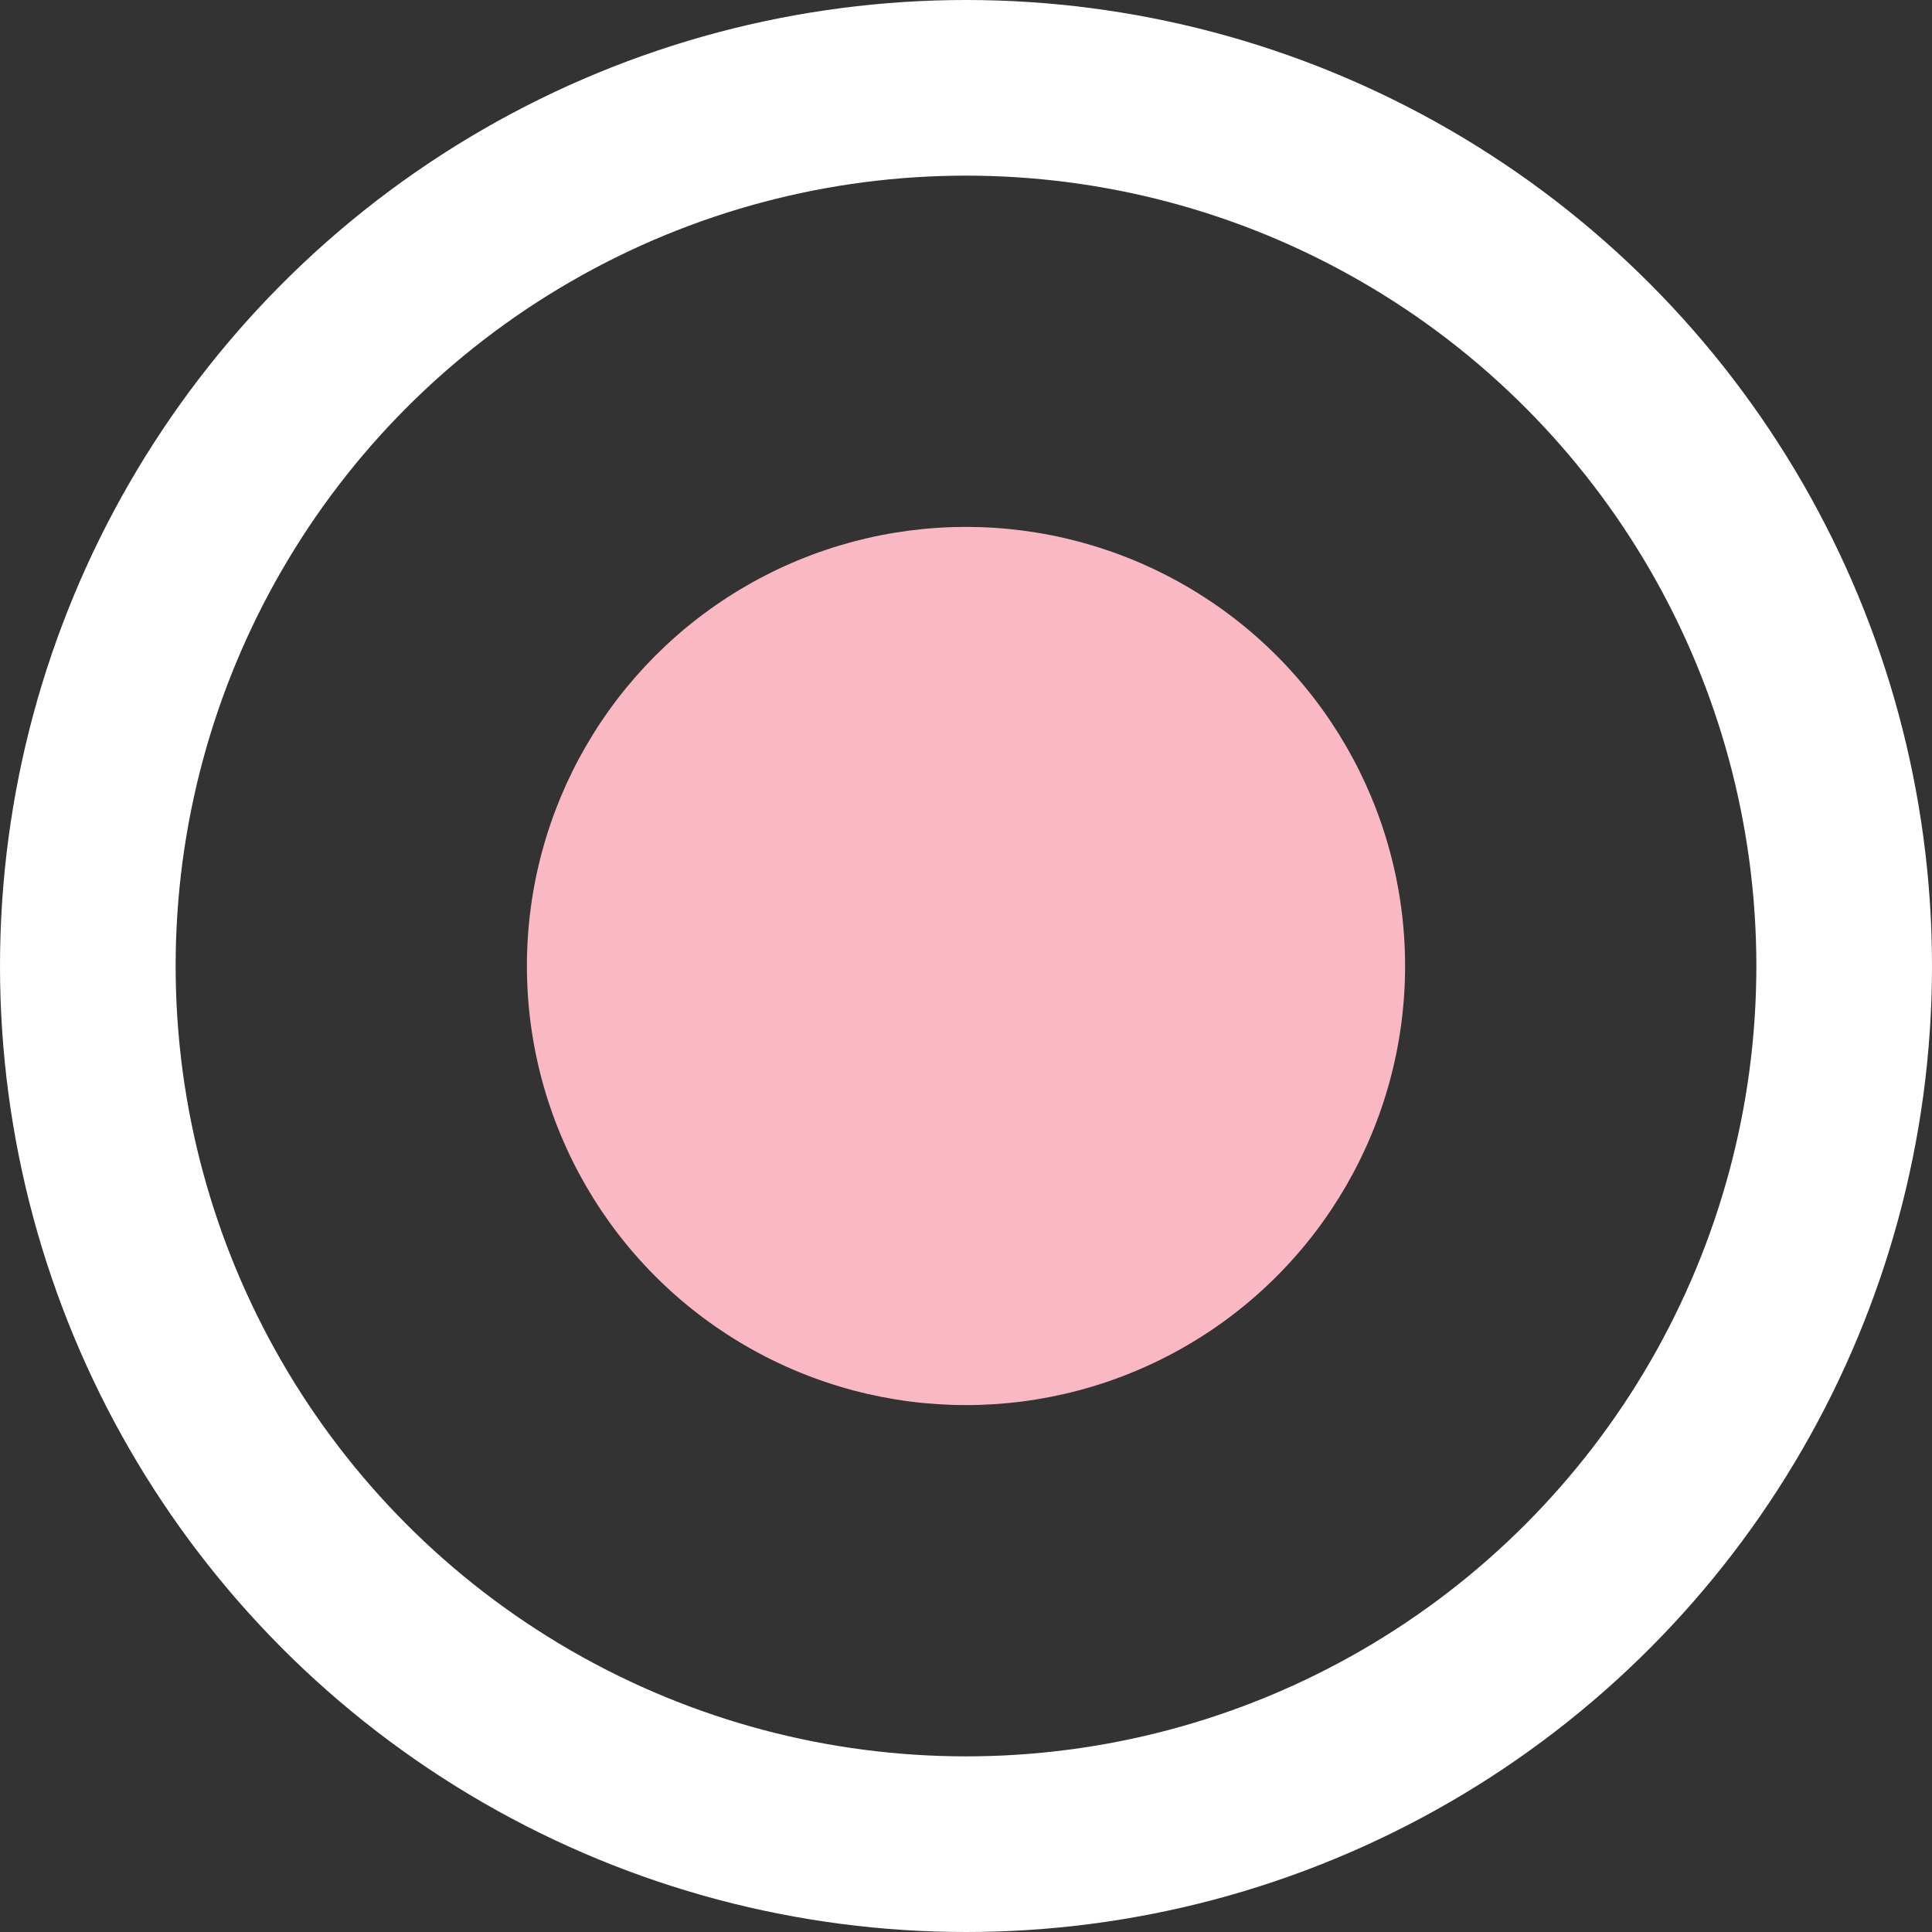 <svg width="22" height="22" viewBox="0 0 22 22" fill="none" xmlns="http://www.w3.org/2000/svg">
<rect x="0" y="0" width="22" height="22" fill="#333333" stroke="none"/>
<g id="selected bullet point">
<circle id="Ellipse 14" cx="11" cy="11" r="10" stroke="white" stroke-width="2"/>
<circle id="Ellipse 15" cx="11" cy="11" r="5" fill="#F9B8C3"/>
</g>
</svg>
